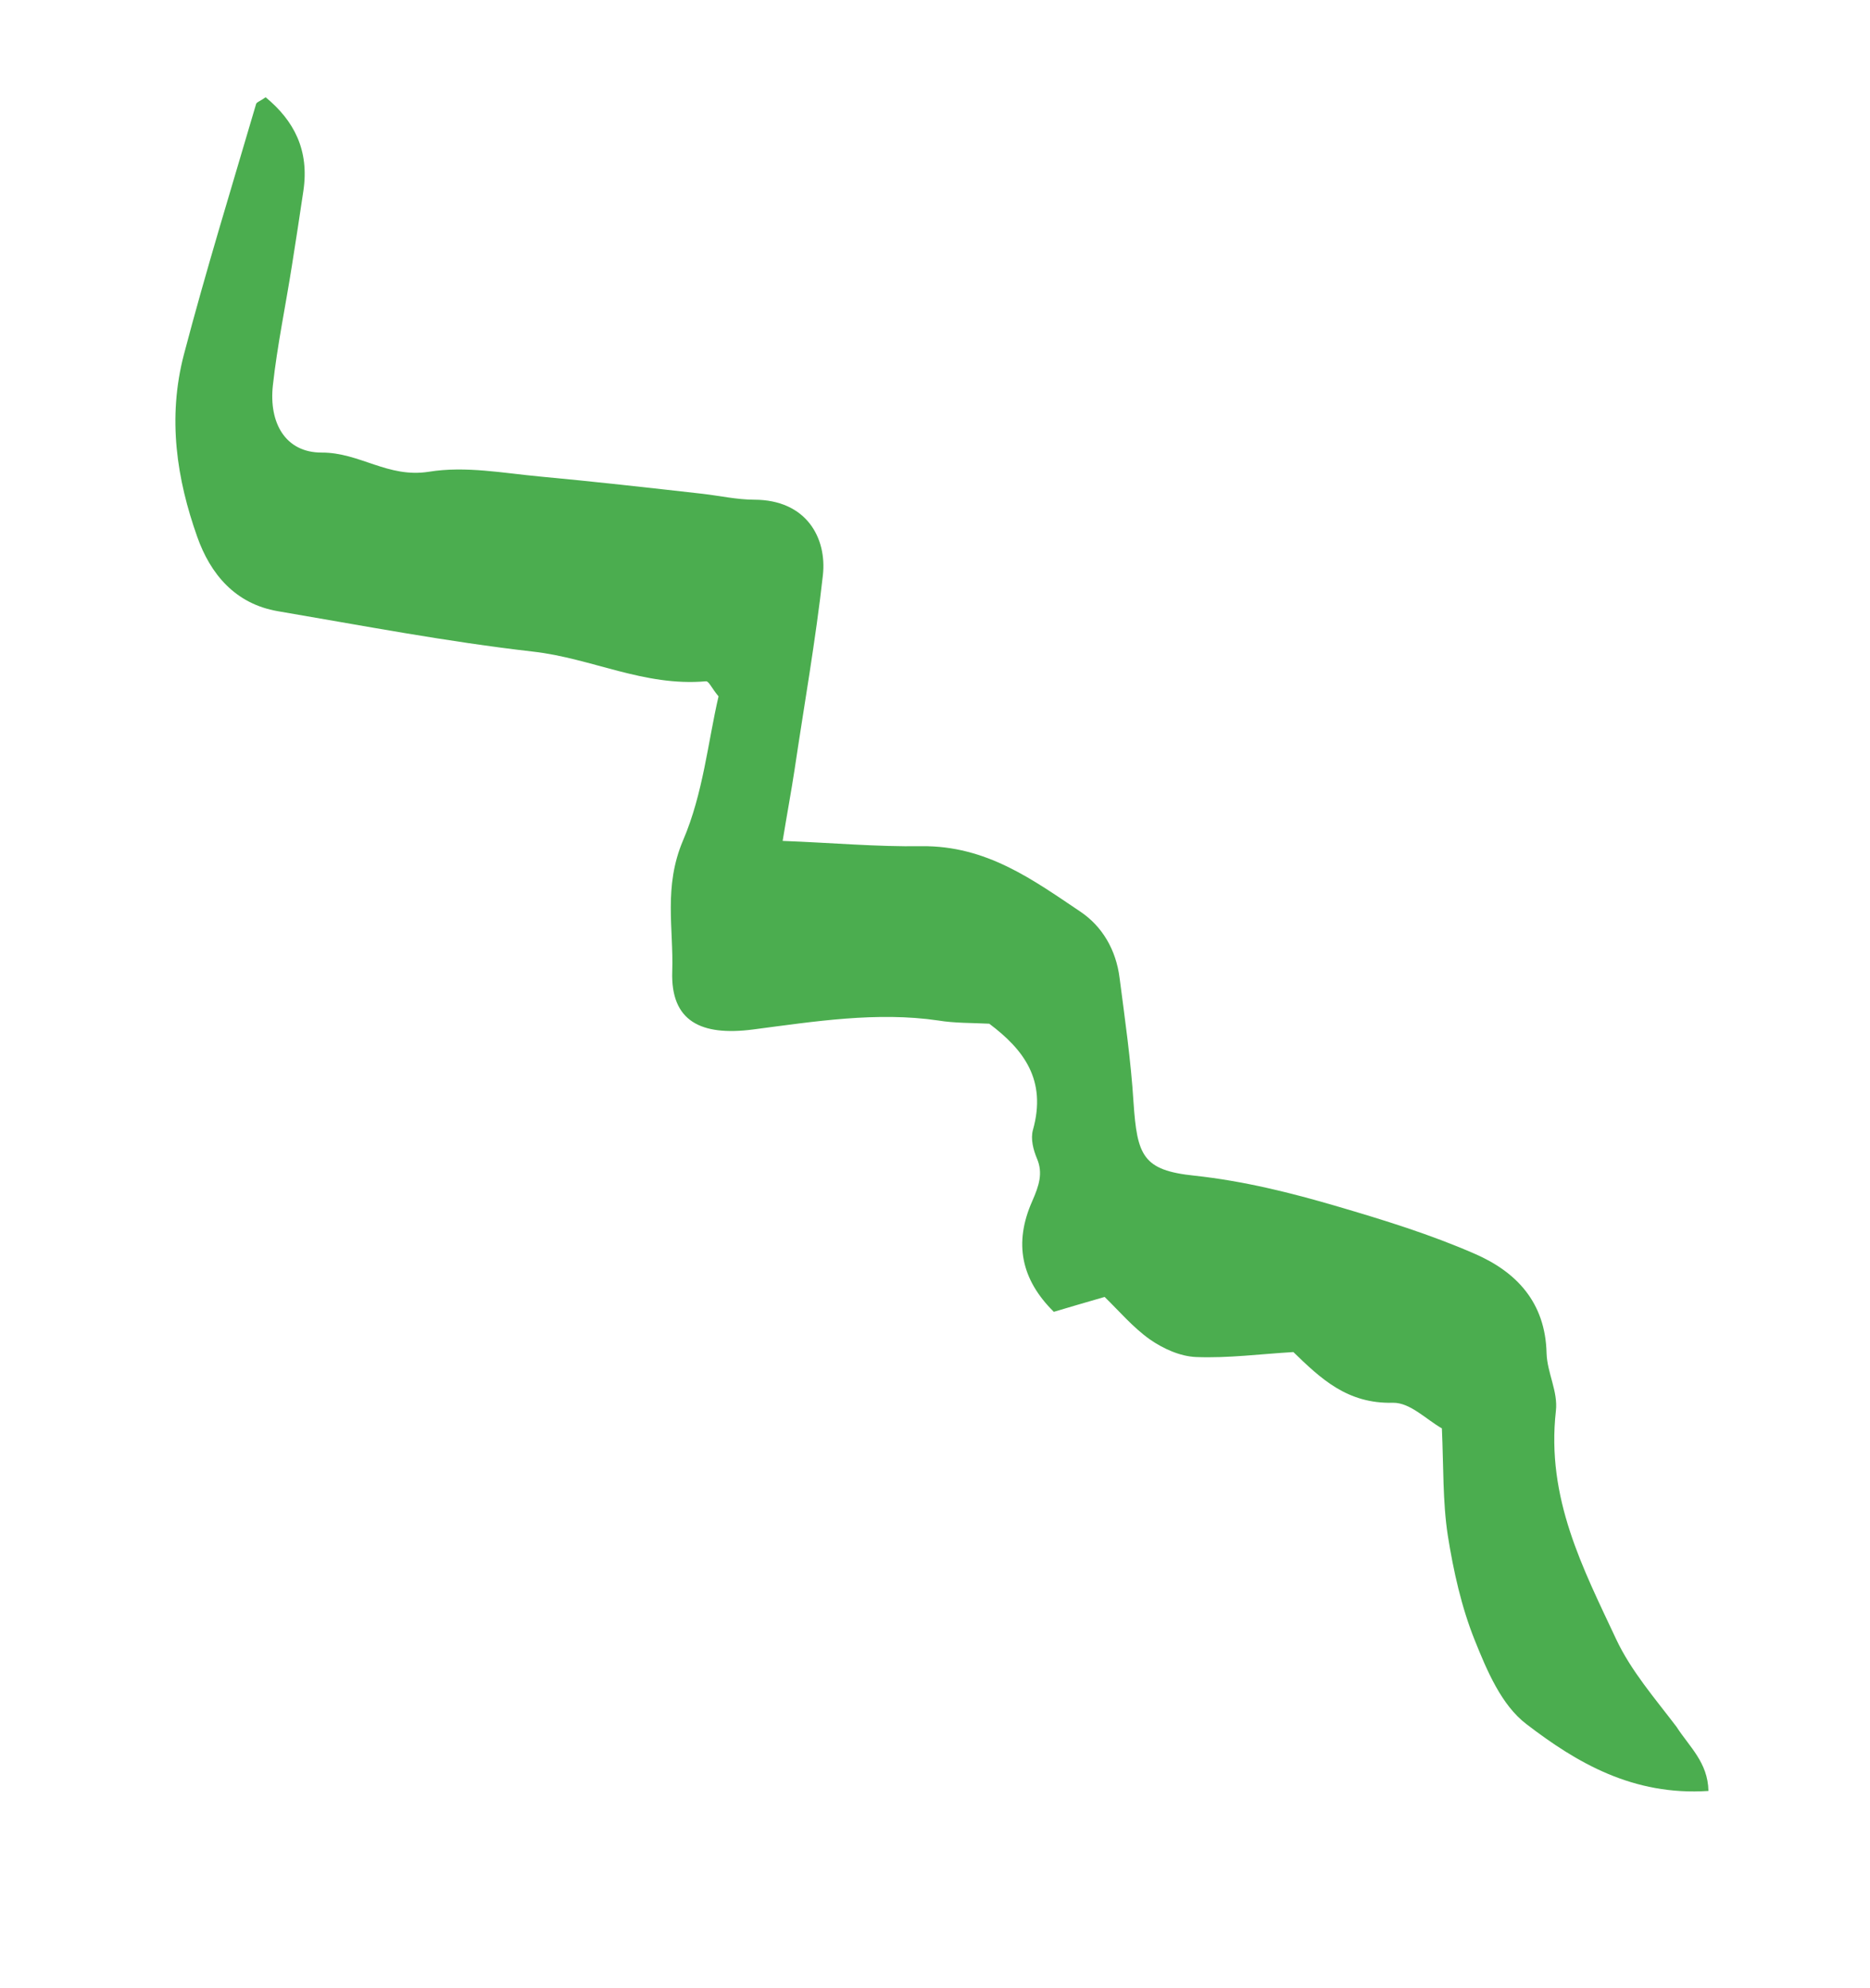 <svg xmlns="http://www.w3.org/2000/svg" width="142" height="151" viewBox="0 0 142 151" fill="none"><path d="M129.732 136.009C123.999 136.389 119.725 133.862 115.9 130.927C114.015 129.489 112.92 126.89 111.982 124.553C110.979 122.054 110.367 119.309 109.936 116.583C109.548 114.038 109.62 111.367 109.491 108.475C108.3 107.799 107.09 106.517 105.787 106.53C102.3 106.625 100.284 104.683 98.213 102.68C95.717 102.826 93.263 103.154 90.833 103.057C89.598 103.008 88.317 102.414 87.311 101.716C86.023 100.798 84.972 99.554 83.881 98.493C82.415 98.912 81.156 99.289 80.023 99.624C77.55 97.18 76.961 94.415 78.39 91.204C78.896 90.046 79.218 89.092 78.742 87.984C78.465 87.32 78.246 86.493 78.439 85.803C79.501 82.01 77.726 79.701 75.121 77.744C73.827 77.676 72.501 77.709 71.242 77.499C66.595 76.817 61.86 77.572 57.16 78.185C53.225 78.689 50.921 77.559 51.047 73.775C51.159 70.517 50.367 67.349 51.871 63.814C53.396 60.259 53.761 56.331 54.563 52.884C54.038 52.262 53.83 51.718 53.603 51.74C48.884 52.151 44.939 49.985 40.456 49.483C33.944 48.739 27.523 47.508 21.108 46.418C17.85 45.864 15.971 43.576 14.979 40.774C13.435 36.42 12.694 31.775 13.969 26.907C15.642 20.539 17.596 14.208 19.447 7.899C19.482 7.757 19.775 7.673 20.171 7.386C22.326 9.165 23.498 11.399 23.037 14.498C22.759 16.403 22.463 18.287 22.167 20.171C21.691 23.21 21.052 26.251 20.721 29.268C20.406 32.123 21.678 34.376 24.424 34.369C27.333 34.361 29.449 36.322 32.571 35.826C35.363 35.374 38.213 35.932 40.993 36.188C45.122 36.572 49.243 37.037 53.363 37.502C54.65 37.651 55.941 37.942 57.262 37.949C61.248 37.95 62.798 40.868 62.487 43.682C61.937 48.624 61.061 53.568 60.33 58.491C60.077 60.152 59.761 61.834 59.431 63.861C63.218 64.005 66.582 64.316 69.984 64.262C74.91 64.213 78.424 66.808 82.019 69.22C83.693 70.337 84.749 72.126 85.017 74.268C85.424 77.42 85.876 80.53 86.075 83.725C86.35 87.768 86.784 88.876 90.688 89.282C94.469 89.69 98.037 90.585 101.569 91.622C105.103 92.659 108.65 93.757 111.996 95.221C115.13 96.586 117.353 98.89 117.44 102.773C117.489 104.27 118.32 105.677 118.147 107.156C117.404 113.778 120.209 119.111 122.725 124.487C123.859 126.903 125.678 128.989 127.306 131.137C128.288 132.665 129.691 133.845 129.732 136.009Z" fill="#4BAD4F"></path></svg>